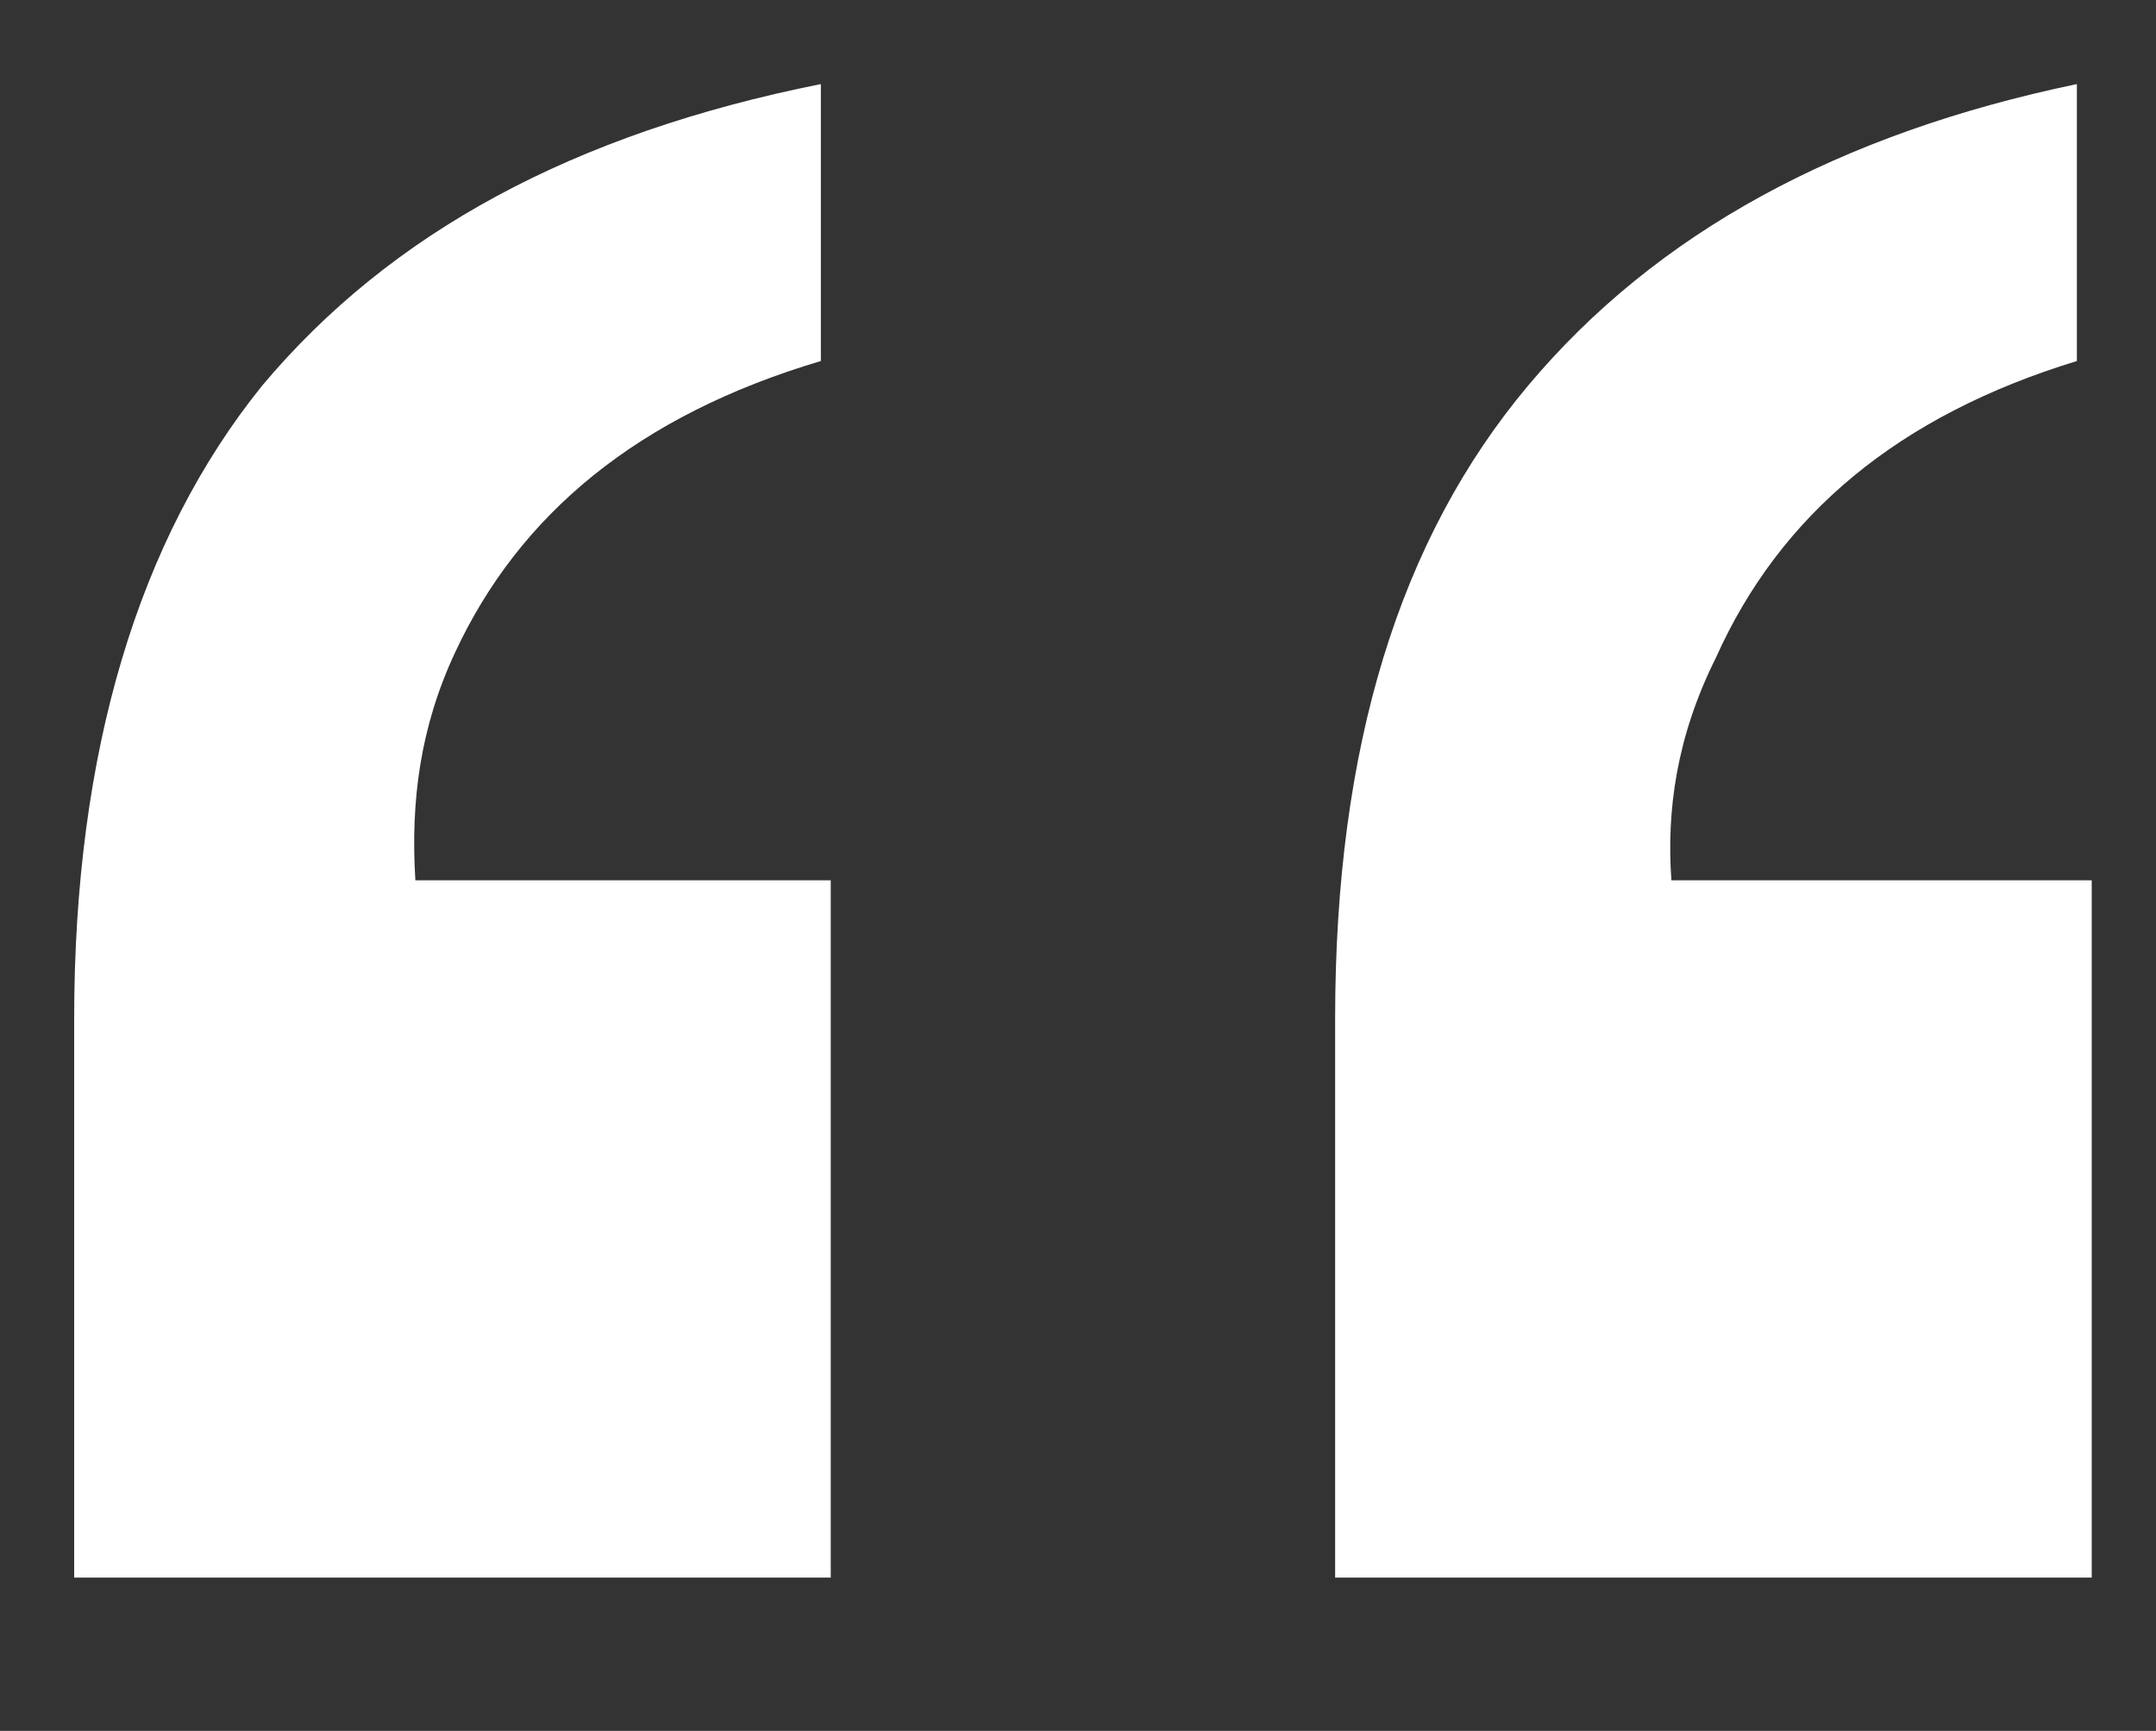 <?xml version="1.0" encoding="utf-8"?>
<!-- Generator: Adobe Illustrator 19.1.0, SVG Export Plug-In . SVG Version: 6.00 Build 0)  -->
<svg version="1.1" id="Layer_2" xmlns="http://www.w3.org/2000/svg" xmlns:xlink="http://www.w3.org/1999/xlink" x="0px" y="0px"
	 viewBox="0 0 43.6 35" enable-background="new 0 0 43.6 35" xml:space="preserve">
<rect x="0" y="0" width="43.6" height="35" fill="#333333" stroke="none"/>
<g>
	<path fill="#FFFFFF" d="M16.8,17.8H8.4c-0.1-1.6,0.1-3.1,0.8-4.6c1.3-2.8,3.7-4.8,7.4-5.9V1.7c-5,1-8.7,3-11.3,6.1
		c-2.5,3.1-3.8,7.4-3.8,12.8v11.3h15.3V17.8z"/>
	<path fill="#FFFFFF" d="M33.8,17.8c-0.1-1.4,0.1-2.9,0.9-4.5c1.3-2.9,3.7-4.9,7.3-6V1.7c-4.8,1-8.5,3-11.1,6.1S27,15.1,27,20.6
		v11.3h15.3V17.8H33.8z"/>
</g>
<g>
	<path fill="#FFFFFF" d="M77,15.9h8.4c0.1,1.5-0.2,3-0.9,4.5c-1.3,2.8-3.7,4.8-7.3,5.9v5.6c4.9-0.9,8.6-3,11.2-6.2s3.8-7.4,3.8-12.7
		V1.7H77V15.9z"/>
	<path fill="#FFFFFF" d="M102.3,15.9h8.4c0,1.7-0.3,3.1-0.8,4.3c-1.2,3-3.7,5-7.4,6.1v5.6c5-1,8.8-3.1,11.3-6.3
		c2.5-3.2,3.7-7.4,3.7-12.5V1.7h-15.2V15.9z"/>
</g>
</svg>
